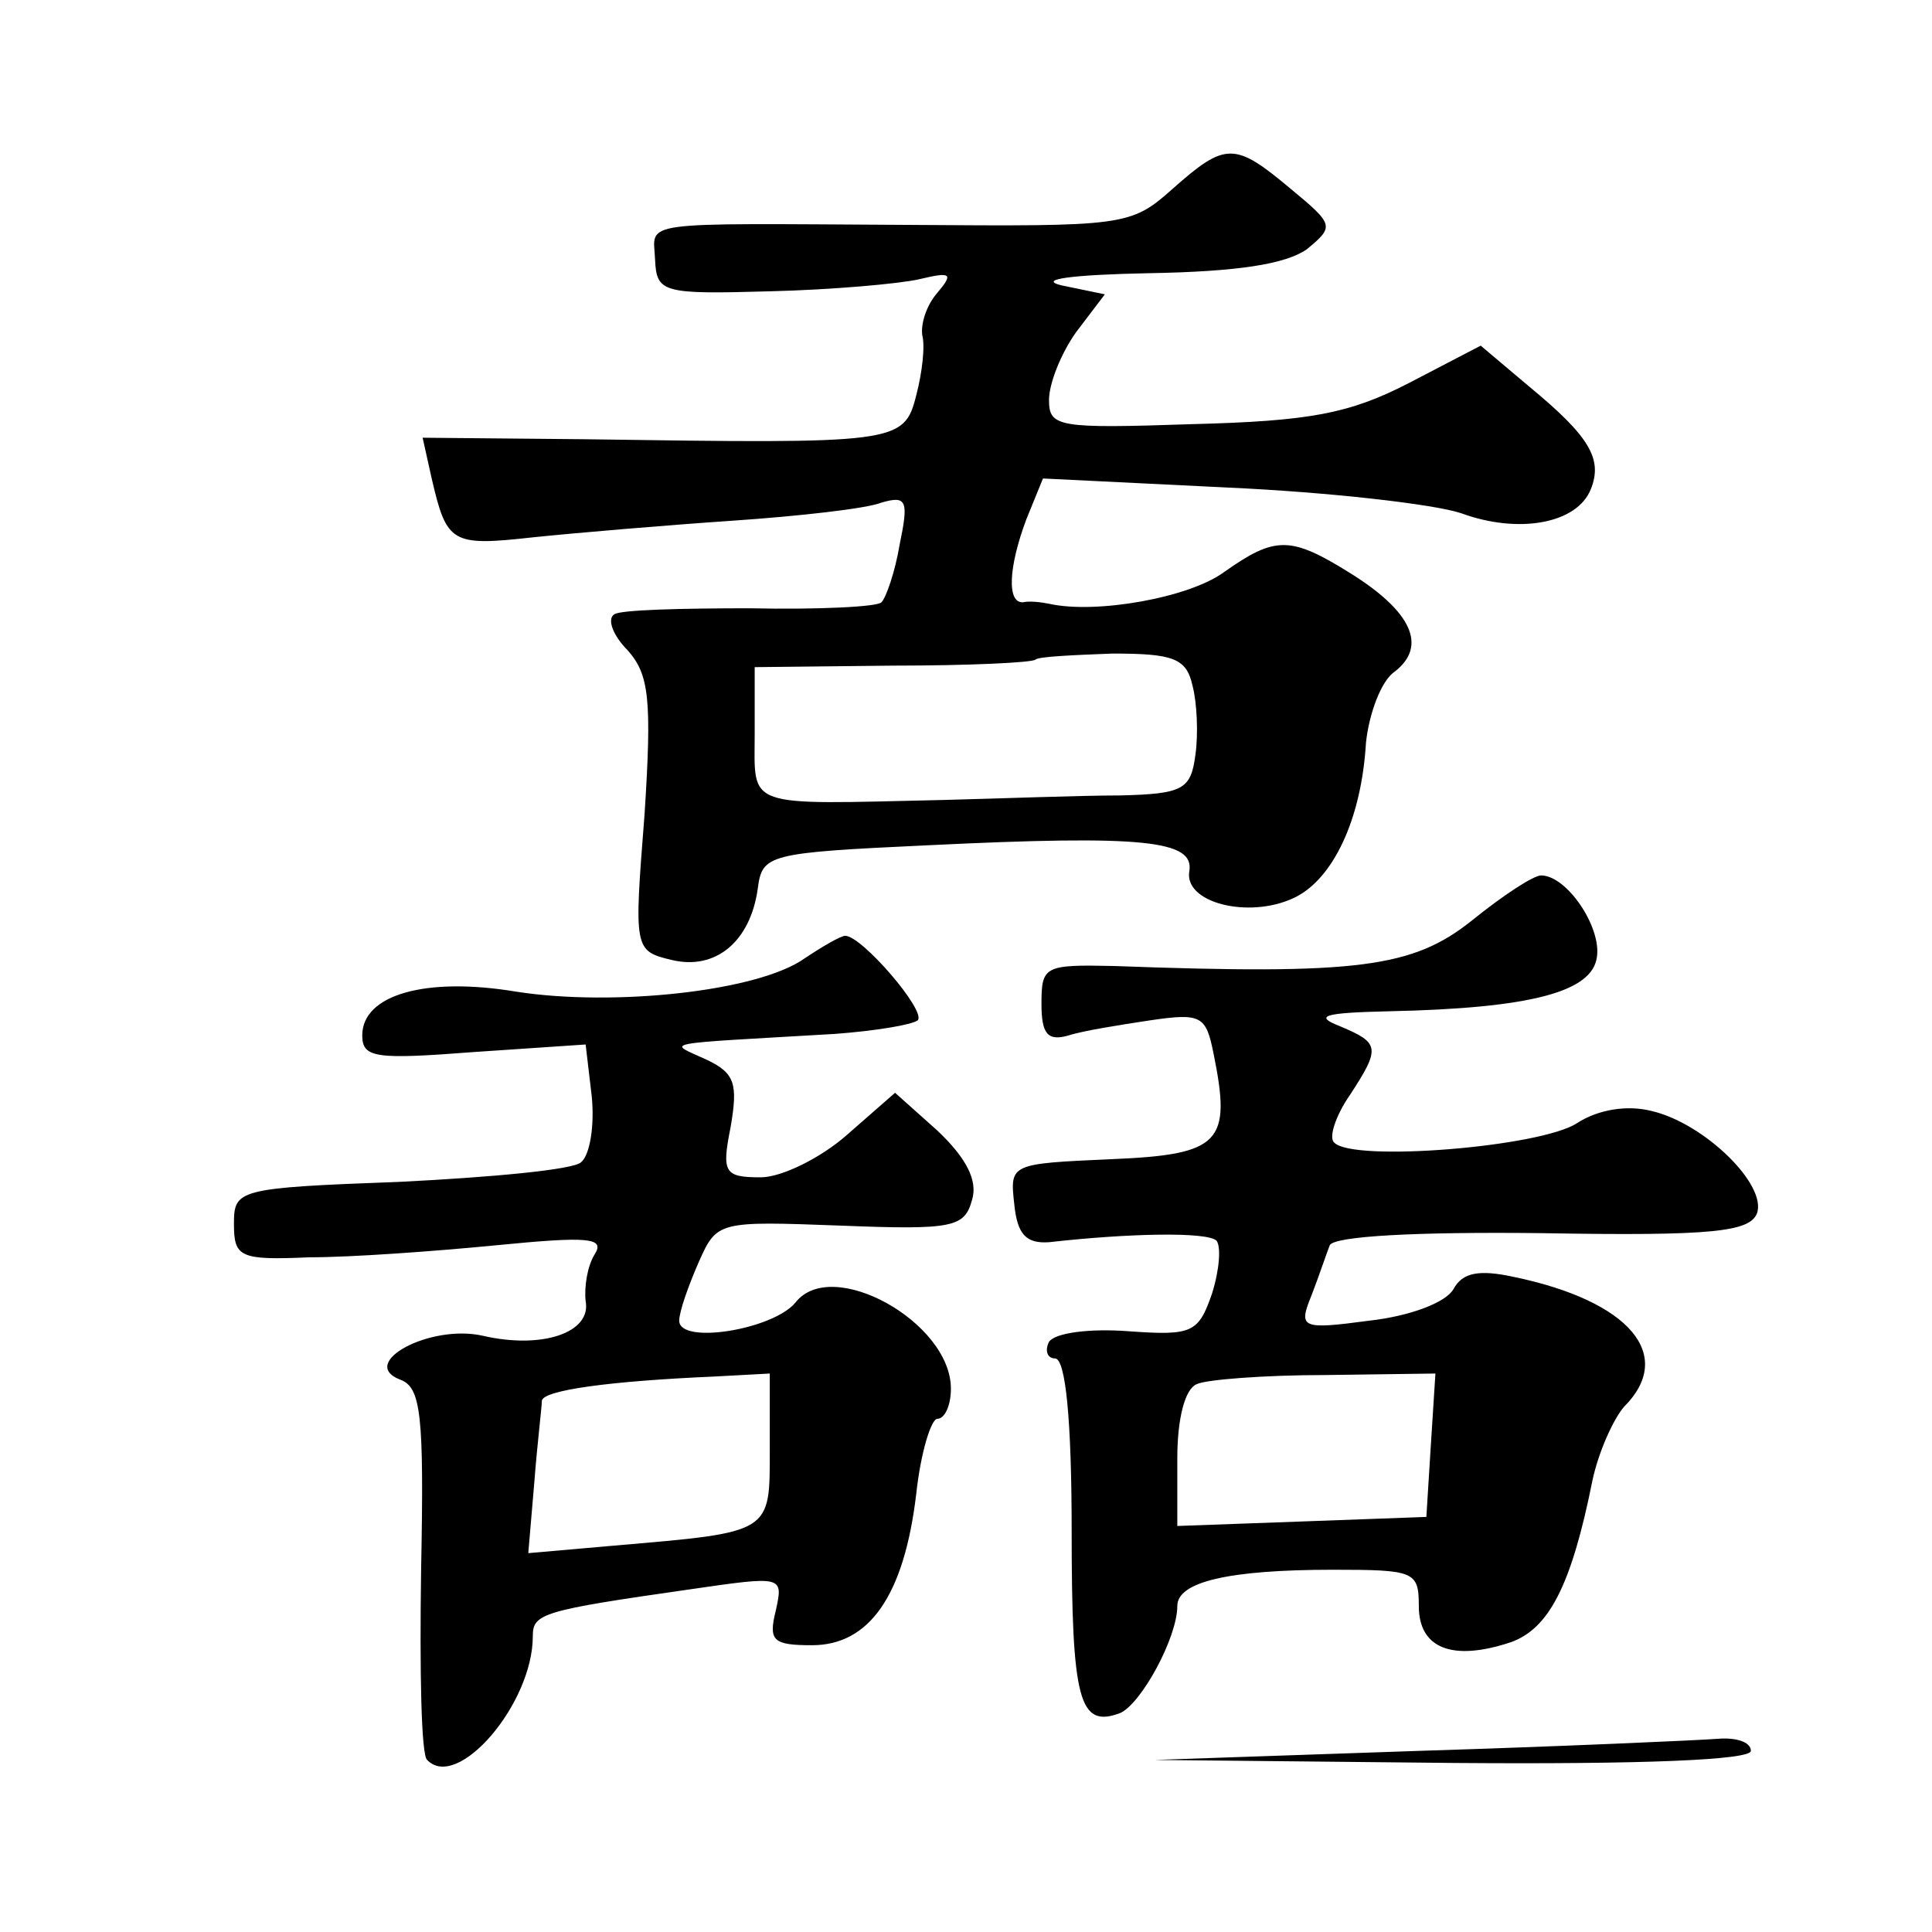 <?xml version="1.0" standalone="no"?>
<!DOCTYPE svg PUBLIC "-//W3C//DTD SVG 20010904//EN"
 "http://www.w3.org/TR/2001/REC-SVG-20010904/DTD/svg10.dtd">
<svg version="1.0" xmlns="http://www.w3.org/2000/svg"
 width="128pt" height="128pt" viewBox="0 0 128 128"
 preserveAspectRatio="xMidYMid meet">
<g transform="translate(0,128) scale(0.1,-0.1)"
fill="#0" stroke="none">
<path d="M777 1155 c-28 -25 -32 -25 -175 -24 -183 1 -169 3 -168 -23 1 -22 5 -23
76 -21 41 1 86 5 99 8 21 5 23 4 12 -9 -7 -8 -11 -20 -10 -28 2 -7 0 -25 -4 -40
-8 -32 -13 -32 -220 -29 l-107 1 6 -27 c10 -43 13 -45 67 -39 29 3 88 8 132 11
44 3 89 8 99 12 17 5 18 1 12 -28 -3 -18 -9 -35 -12 -38 -2 -3 -42 -5 -87 -4 -45
0 -86 -1 -90 -4 -5 -3 -1 -14 9 -24 14 -16 16 -32 11 -109 -7 -89 -7 -90 18 -96
29 -7 52 12 57 47 3 23 6 24 113 29 144 7 176 3 173 -17 -4 -21 39 -32 69 -18 26
12 45 52 48 103 2 19 10 41 19 47 22 17 11 40 -29 65 -40 25 -50 25 -84 1 -23 -17
-85 -28 -116 -21 -5 1 -13 2 -17 1 -11 -1 -10 23 2 55 l11 27 122 -6 c67 -3 137
-11 155 -17 38 -14 77 -7 86 16 8 20 -1 35 -41 68 l-32 27 -48 -25 c-39 -20 -65
-25 -143 -27 -89 -3 -95 -2 -95 16 0 11 8 31 18 45 l19 25 -29 6 c-16 4 8 7 58
8 59 1 91 6 105 16 18 15 18 16 -11 40 -37 31 -43 31 -78 0z m13 -329 c3 -11 4
-32 2 -46 -3 -23 -8 -26 -50 -27 -26 0 -78 -2 -117 -3 -133 -3 -125 -6 -125 44
l0 44 91 1 c51 0 93 2 95 4 2 2 25 3 51 4 40 0 49 -3 53 -21z M975 670 c-39 -31
-75 -36 -237 -30 -46 1 -48 0 -48 -25 0 -20 4 -25 18 -21 9 3 34 7 54 10 34 5 37
3 42 -22 12 -59 5 -67 -68 -70 -67 -3 -67 -3 -64 -30 2 -20 8 -26 23 -25 53 6 105
7 111 1 3 -4 2 -19 -3 -35 -9 -26 -13 -28 -55 -25 -26 2 -49 -1 -53 -7 -3 -6 -1
-11 4 -11 7 0 11 -41 11 -114 0 -113 5 -131 32 -121 14 6 38 50 38 71 0 16 34 24
103 24 54 0 57 -1 57 -24 0 -28 22 -37 61 -24 25 9 40 37 54 107 4 19 14 41 21
49 34 34 4 70 -73 86 -23 5 -34 3 -40 -8 -5 -9 -29 -18 -56 -21 -45 -6 -47 -5 -38
17 5 13 10 28 12 33 3 6 57 9 141 8 113 -2 137 1 142 13 7 19 -35 60 -70 68 -16
4 -35 1 -49 -8 -24 -16 -149 -26 -161 -13 -4 3 1 18 10 31 21 32 20 35 -6 46 -18
7 -11 9 32 10 95 2 135 13 138 36 3 20 -20 54 -37 54 -5 0 -25 -13 -46 -30z m-27
-347 l-3 -48 -82 -3 -83 -3 0 45 c0 26 5 46 13 49 6 3 45 6 85 6 l73 1 -3 -47z
M533 645 c-31 -22 -127 -32 -191 -22 -60 10 -102 -2 -102 -29 0 -15 9 -16 74 -11
l74 5 4 -34 c2 -19 -1 -39 -7 -44 -5 -5 -60 -10 -120 -13 -108 -4 -110 -5 -110
-28 0 -22 4 -24 50 -22 28 0 83 4 124 8 61 6 72 5 65 -6 -5 -8 -7 -22 -6 -31 4
-21 -29 -32 -68 -23 -35 8 -83 -18 -55 -29 14 -5 16 -23 14 -126 -1 -66 0 -123
4 -126 20 -21 70 37 70 82 0 15 6 17 104 31 62 9 62 9 57 -14 -5 -20 -2 -23 24
-23 38 0 61 33 69 100 3 28 10 50 14 50 5 0 9 9 9 20 0 44 -79 88 -103 57 -15 -18
-77 -28 -77 -12 0 6 6 23 13 39 12 27 13 27 94 24 75 -3 82 -1 87 17 4 13 -4 28
-23 46 l-28 25 -32 -28 c-17 -15 -43 -28 -57 -28 -24 0 -26 3 -20 33 5 29 3 36
-16 45 -26 12 -34 10 85 17 27 2 51 6 55 9 6 6 -37 56 -48 56 -3 0 -15 -7 -27 -15z
m-23 -325 c0 -56 2 -55 -103 -64 l-57 -5 4 47 c2 26 5 50 5 54 1 7 45 13 114 16
l37 2 0 -50z M940 120 l-175 -6 198 -2 c126 -1 197 2 197 8 0 6 -10 9 -22 8 -13
-1 -102 -5 -198 -8z"/>
</g>
</svg>
